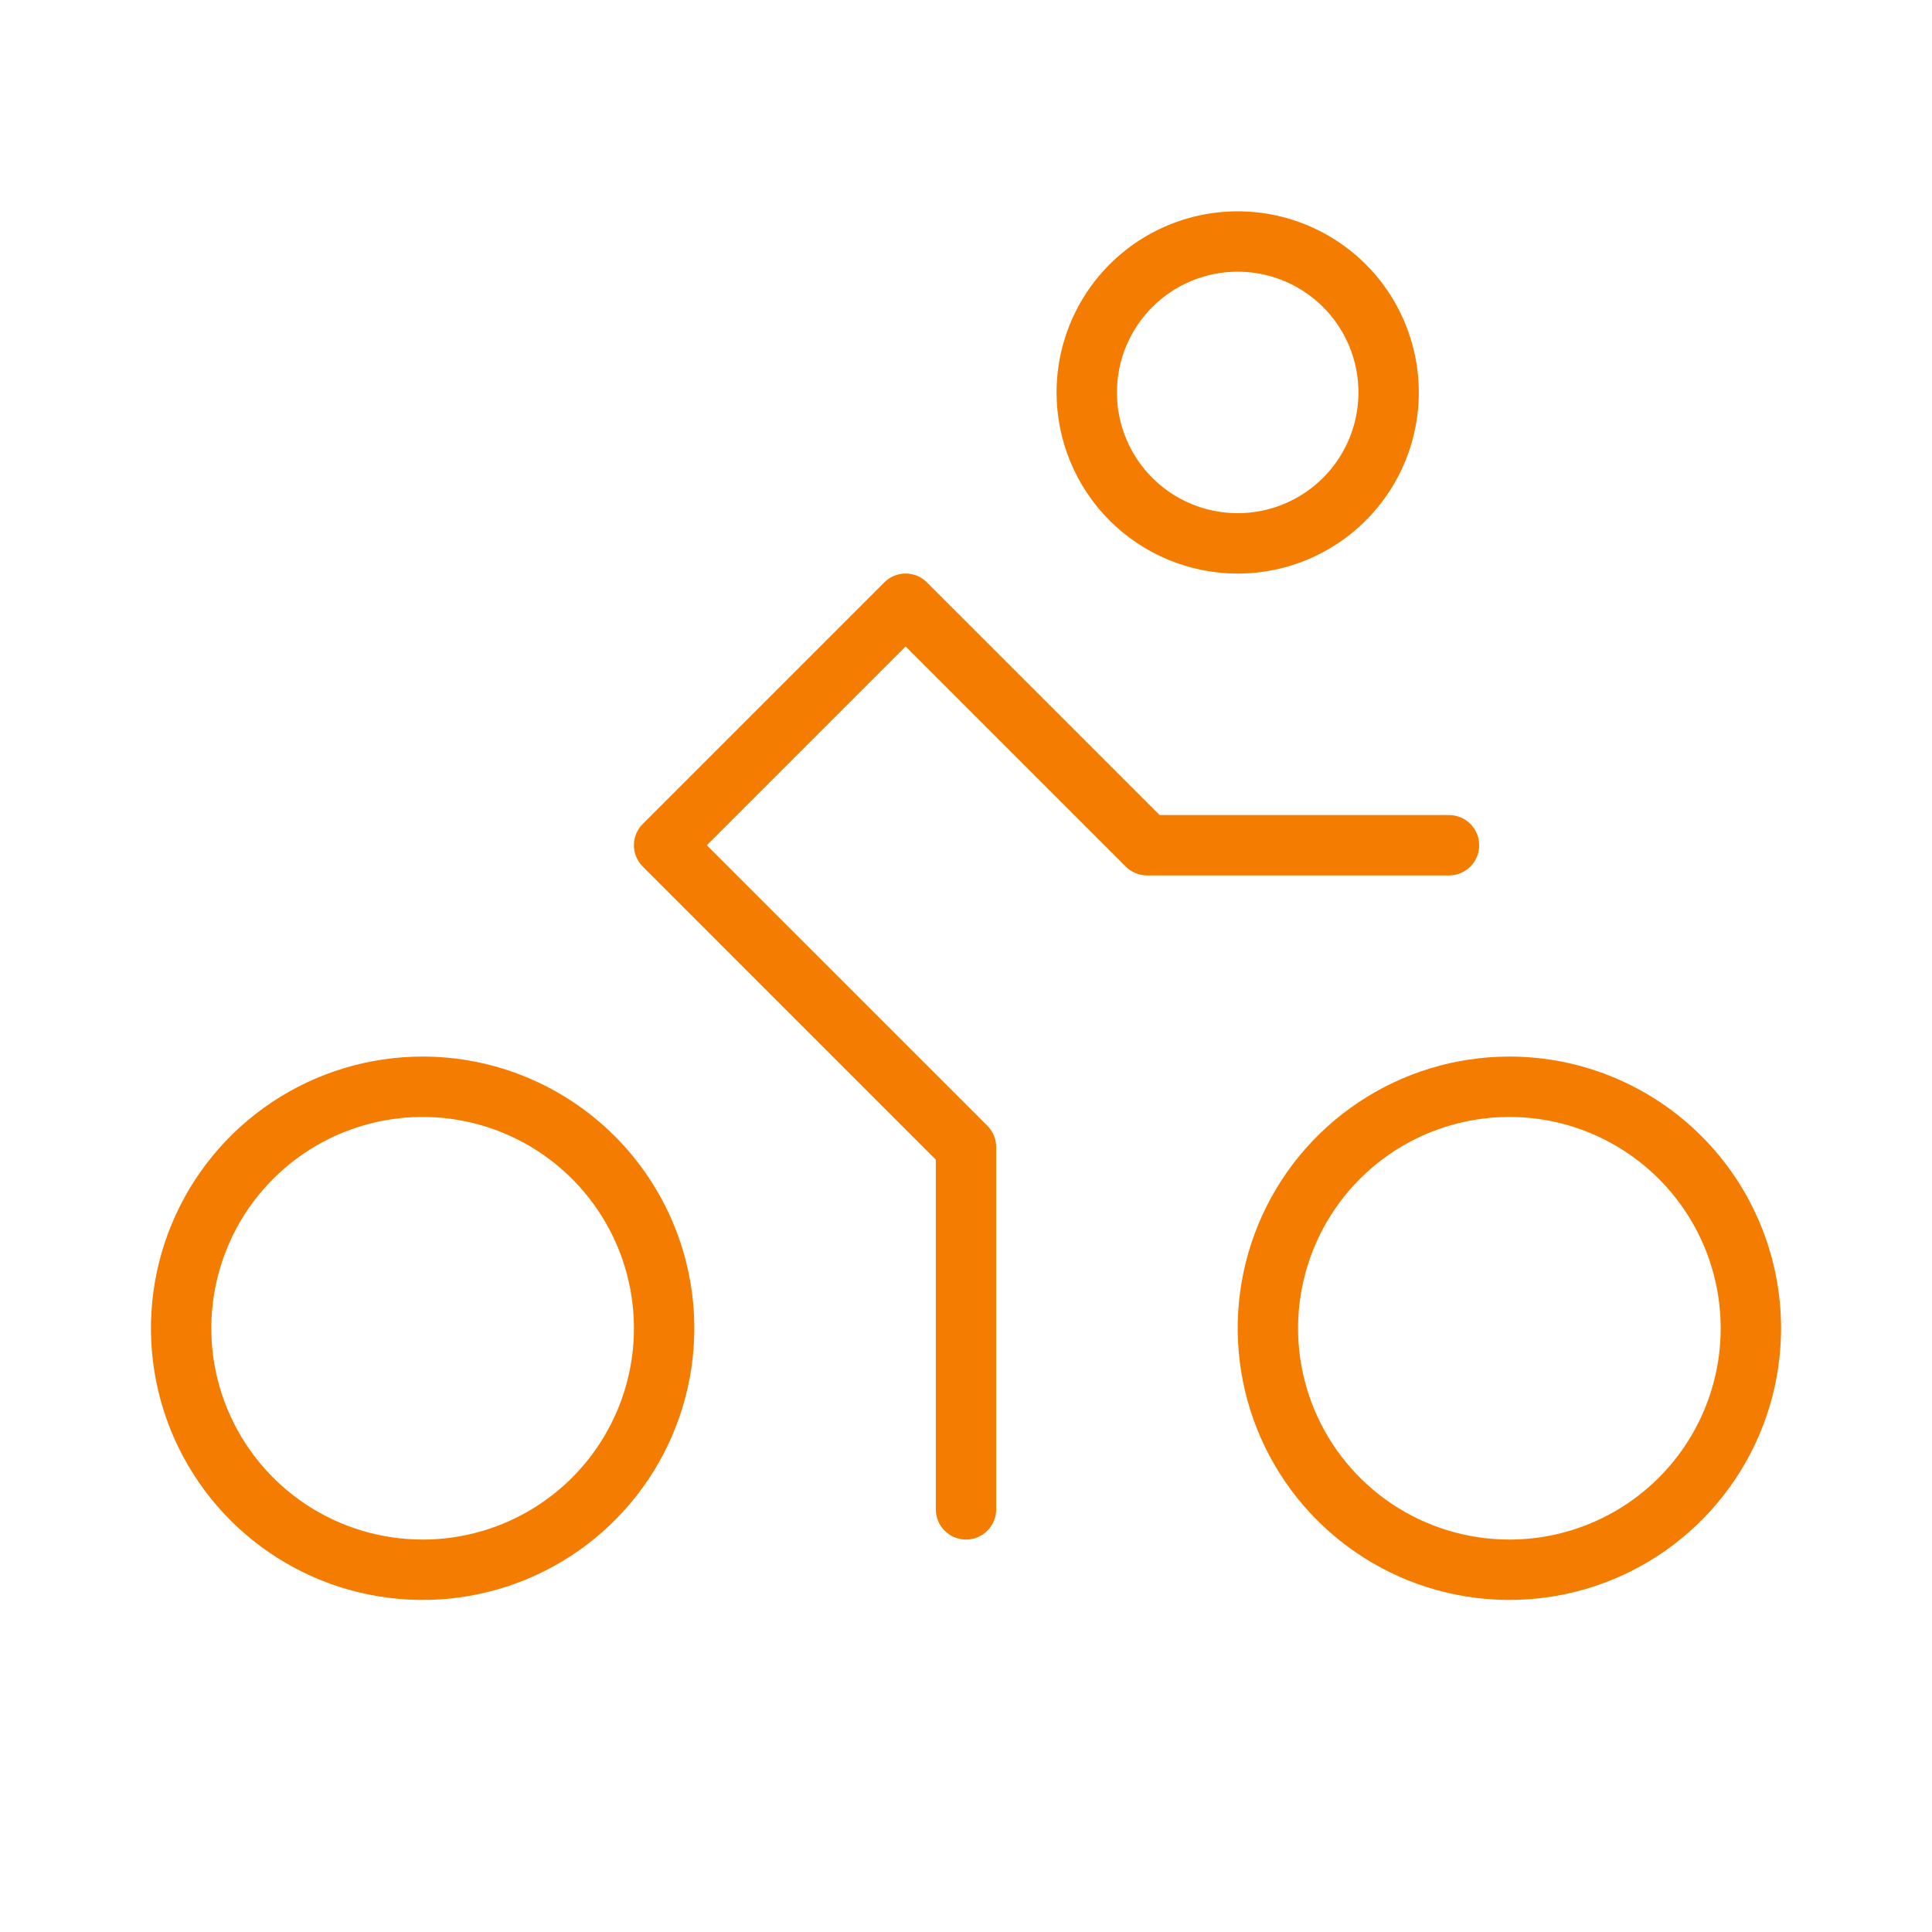 <?xml version="1.0" encoding="UTF-8"?>
<svg xmlns="http://www.w3.org/2000/svg" width="64" height="64" viewBox="0 0 64 64" fill="none">
  <path d="M41 19C42.187 19 43.347 18.648 44.333 17.989C45.32 17.329 46.089 16.392 46.543 15.296C46.997 14.2 47.116 12.993 46.885 11.829C46.653 10.666 46.082 9.596 45.243 8.757C44.404 7.918 43.334 7.347 42.17 7.115C41.007 6.884 39.8 7.003 38.704 7.457C37.608 7.911 36.67 8.68 36.011 9.667C35.352 10.653 35 11.813 35 13C35 14.591 35.632 16.117 36.757 17.243C37.883 18.368 39.409 19 41 19ZM41 9C41.791 9 42.565 9.235 43.222 9.674C43.88 10.114 44.393 10.738 44.696 11.469C44.998 12.2 45.078 13.004 44.923 13.78C44.769 14.556 44.388 15.269 43.828 15.828C43.269 16.388 42.556 16.769 41.78 16.923C41.004 17.078 40.2 16.998 39.469 16.695C38.738 16.393 38.114 15.88 37.674 15.222C37.235 14.565 37 13.791 37 13C37 11.939 37.421 10.922 38.172 10.172C38.922 9.421 39.939 9 41 9ZM50 35C48.22 35 46.48 35.528 45 36.517C43.52 37.506 42.366 38.911 41.685 40.556C41.004 42.2 40.826 44.01 41.173 45.756C41.52 47.502 42.377 49.105 43.636 50.364C44.895 51.623 46.498 52.48 48.244 52.827C49.99 53.174 51.8 52.996 53.444 52.315C55.089 51.634 56.494 50.48 57.483 49C58.472 47.52 59 45.78 59 44C59 41.613 58.052 39.324 56.364 37.636C54.676 35.948 52.387 35 50 35ZM50 51C48.615 51 47.262 50.59 46.111 49.82C44.96 49.051 44.063 47.958 43.533 46.679C43.003 45.4 42.864 43.992 43.135 42.634C43.405 41.276 44.071 40.029 45.05 39.05C46.029 38.071 47.276 37.405 48.634 37.135C49.992 36.864 51.4 37.003 52.679 37.533C53.958 38.063 55.051 38.96 55.82 40.111C56.59 41.262 57 42.615 57 44C57 45.856 56.263 47.637 54.95 48.95C53.637 50.263 51.856 51 50 51ZM14 35C12.22 35 10.48 35.528 9 36.517C7.52 37.506 6.366 38.911 5.685 40.556C5.004 42.2 4.826 44.01 5.173 45.756C5.52 47.502 6.377 49.105 7.636 50.364C8.895 51.623 10.498 52.48 12.244 52.827C13.99 53.174 15.8 52.996 17.444 52.315C19.089 51.634 20.494 50.48 21.483 49C22.472 47.52 23 45.78 23 44C23 41.613 22.052 39.324 20.364 37.636C18.676 35.948 16.387 35 14 35ZM14 51C12.616 51 11.262 50.59 10.111 49.82C8.96 49.051 8.063 47.958 7.533 46.679C7.003 45.4 6.864 43.992 7.135 42.634C7.405 41.276 8.071 40.029 9.05 39.05C10.029 38.071 11.277 37.405 12.634 37.135C13.992 36.864 15.4 37.003 16.679 37.533C17.958 38.063 19.051 38.96 19.82 40.111C20.59 41.262 21 42.615 21 44C21 45.856 20.262 47.637 18.95 48.95C17.637 50.263 15.857 51 14 51ZM48 29H38C37.869 29 37.739 28.974 37.617 28.924C37.496 28.874 37.385 28.8 37.292 28.707L30 21.415L23.415 28L32.708 37.292C32.8 37.385 32.874 37.496 32.924 37.617C32.974 37.739 33 37.869 33 38V50C33 50.265 32.895 50.52 32.707 50.707C32.52 50.895 32.265 51 32 51C31.735 51 31.48 50.895 31.293 50.707C31.105 50.52 31 50.265 31 50V38.415L21.293 28.707C21.2 28.615 21.126 28.504 21.075 28.383C21.025 28.262 20.999 28.131 20.999 28C20.999 27.869 21.025 27.738 21.075 27.617C21.126 27.496 21.2 27.385 21.293 27.293L29.293 19.293C29.385 19.2 29.496 19.126 29.617 19.075C29.738 19.025 29.869 18.999 30 18.999C30.131 18.999 30.262 19.025 30.383 19.075C30.504 19.126 30.615 19.2 30.707 19.293L38.415 27H48C48.265 27 48.52 27.105 48.707 27.293C48.895 27.48 49 27.735 49 28C49 28.265 48.895 28.52 48.707 28.707C48.52 28.895 48.265 29 48 29Z" fill="#F47C01"></path>
</svg>

